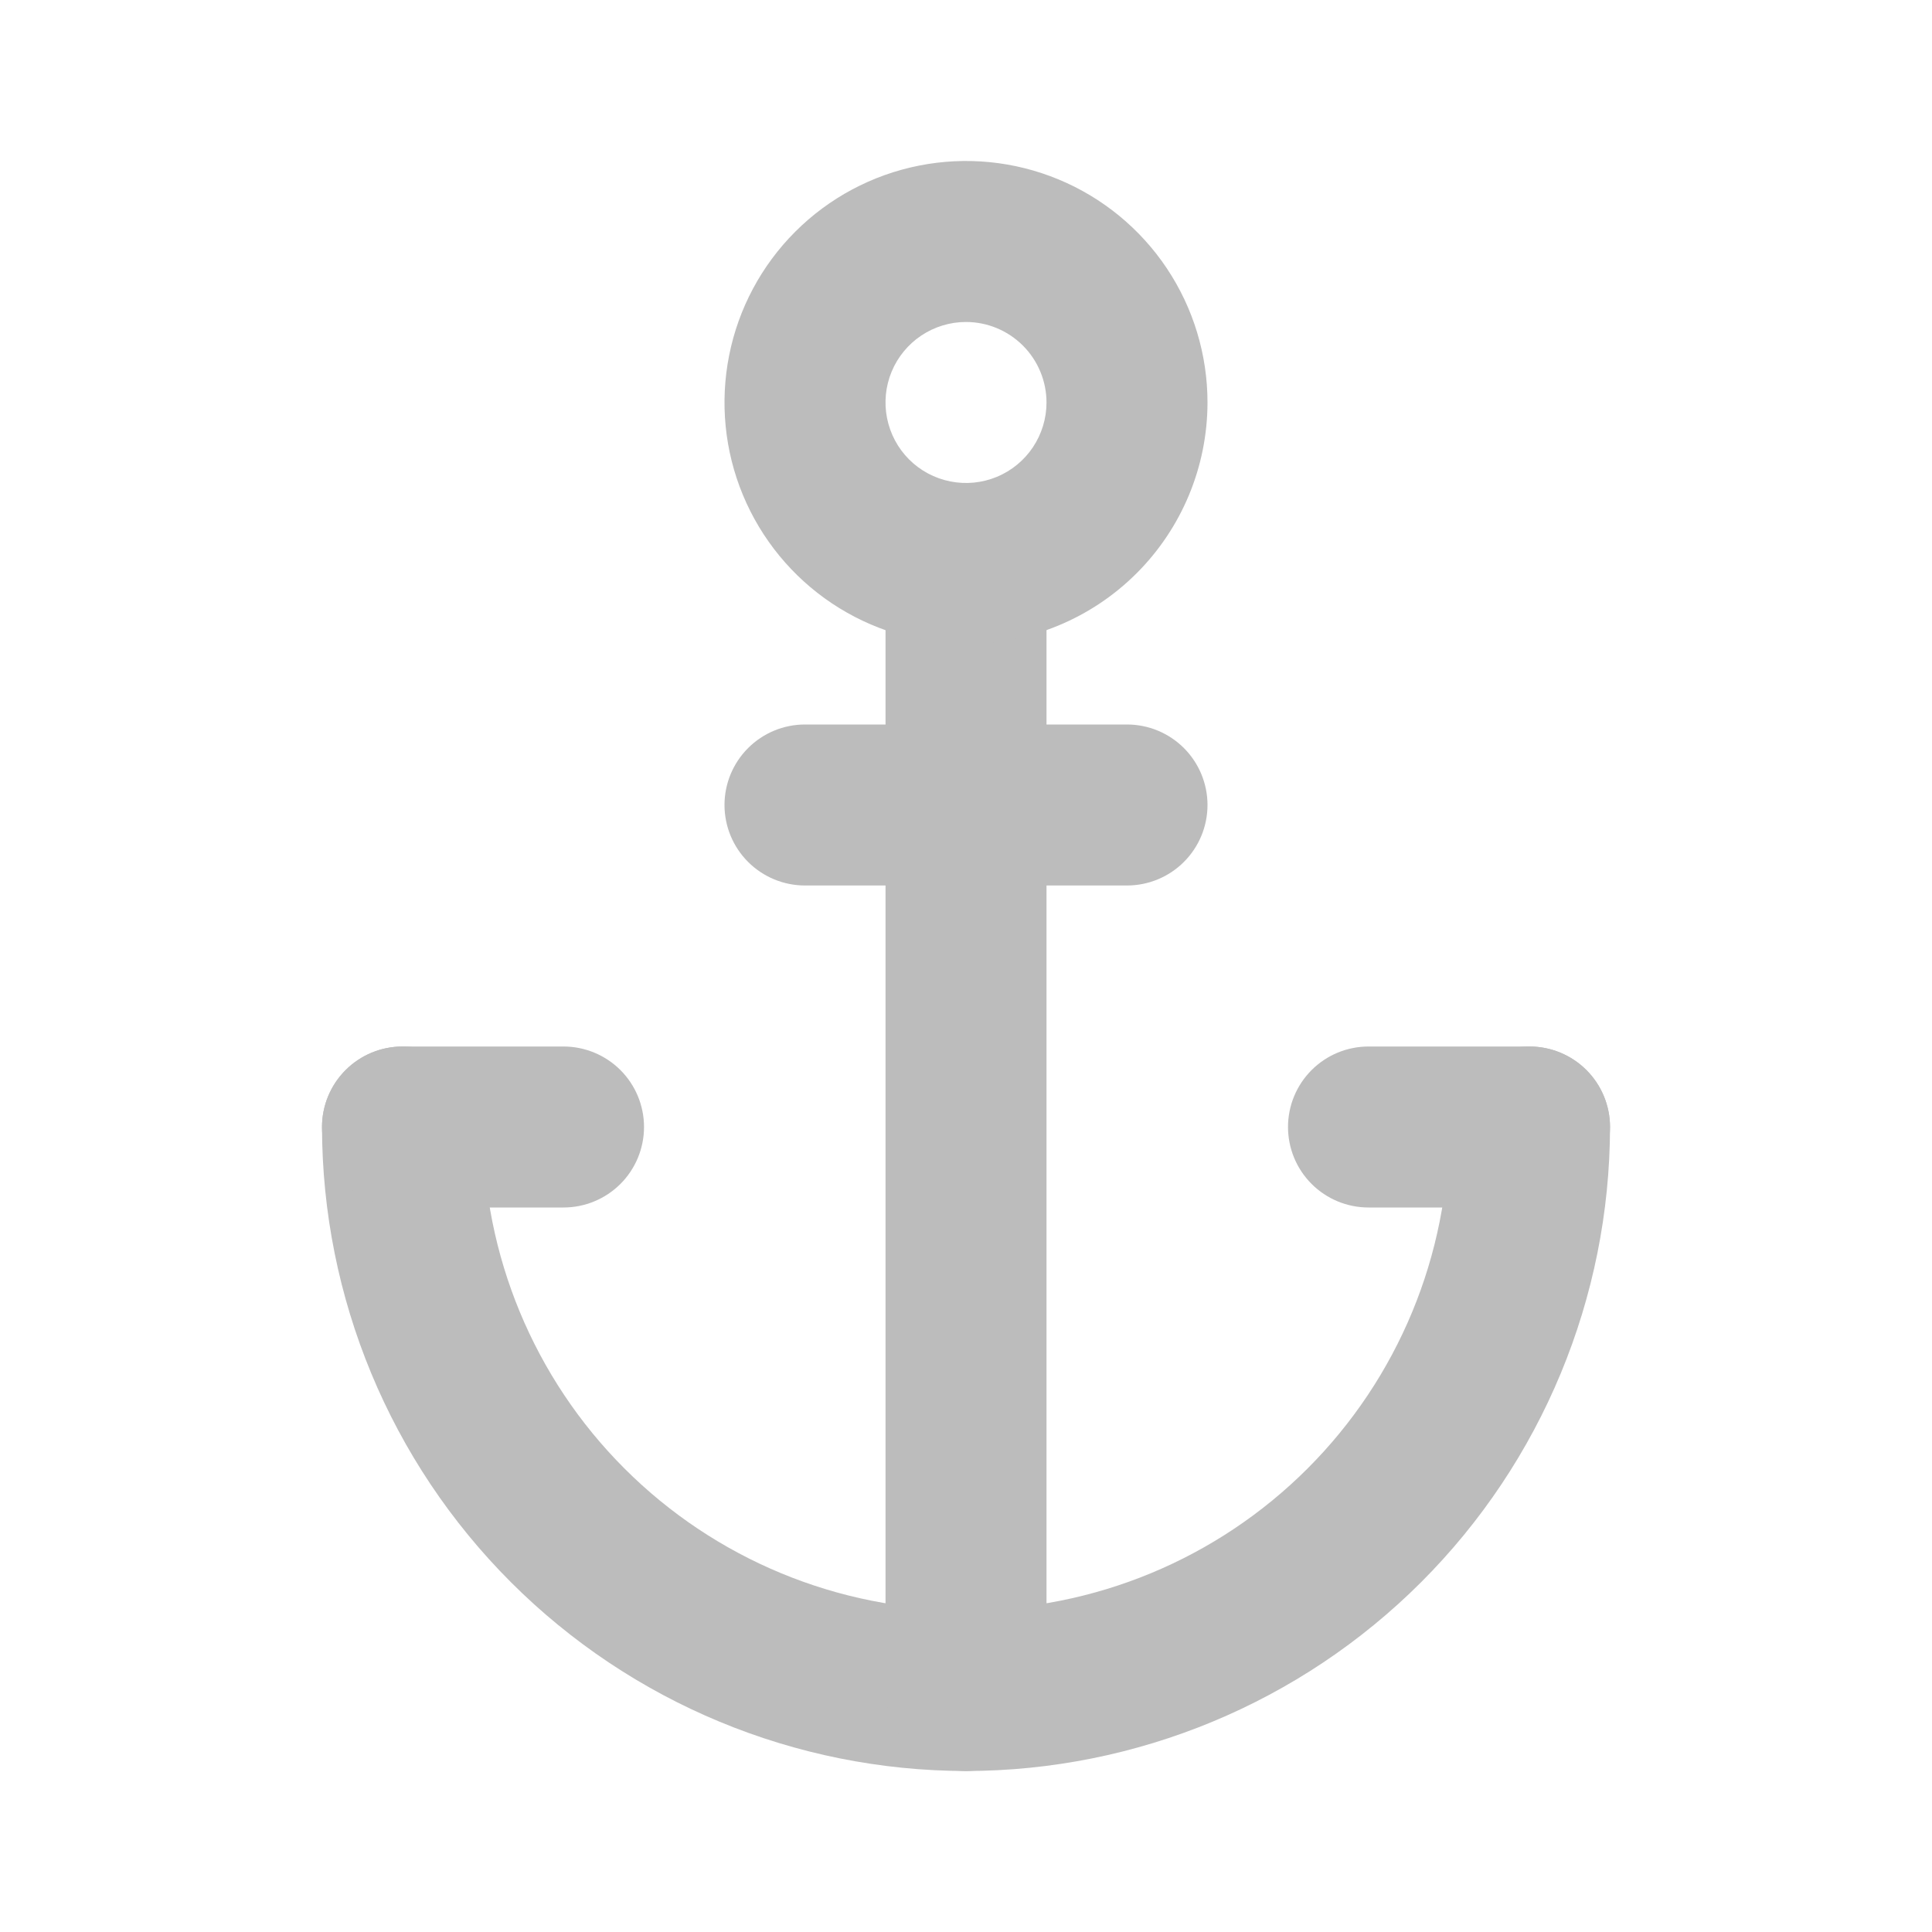 <?xml version="1.0" encoding="UTF-8"?> <svg xmlns="http://www.w3.org/2000/svg" width="64" height="64" viewBox="0 0 64 64" fill="none"><path d="M32 58.667C26.345 58.66 20.922 56.41 16.923 52.411C12.924 48.412 10.674 42.989 10.667 37.334C10.667 36.626 10.948 35.948 11.448 35.448C11.948 34.948 12.626 34.667 13.334 34.667C14.041 34.667 14.719 34.948 15.219 35.448C15.719 35.948 16 36.626 16 37.334C16 41.577 17.686 45.647 20.687 48.647C23.687 51.648 27.757 53.334 32 53.334C36.244 53.334 40.313 51.648 43.314 48.647C46.315 45.647 48 41.577 48 37.334C48 36.626 48.281 35.948 48.781 35.448C49.282 34.948 49.96 34.667 50.667 34.667C51.374 34.667 52.053 34.948 52.553 35.448C53.053 35.948 53.334 36.626 53.334 37.334C53.327 42.989 51.077 48.412 47.078 52.411C43.078 56.41 37.656 58.66 32 58.667Z" fill="#BCBCBC"></path><path d="M32 58.667C31.293 58.667 30.615 58.386 30.115 57.886C29.615 57.386 29.334 56.707 29.334 56V18.667C29.334 17.959 29.615 17.281 30.115 16.781C30.615 16.281 31.293 16 32 16C32.708 16 33.386 16.281 33.886 16.781C34.386 17.281 34.667 17.959 34.667 18.667V56C34.667 56.707 34.386 57.386 33.886 57.886C33.386 58.386 32.708 58.667 32 58.667ZM18.667 40H13.334C12.626 40 11.948 39.719 11.448 39.219C10.948 38.719 10.667 38.041 10.667 37.333C10.667 36.626 10.948 35.948 11.448 35.448C11.948 34.948 12.626 34.667 13.334 34.667H18.667C19.374 34.667 20.052 34.948 20.553 35.448C21.053 35.948 21.334 36.626 21.334 37.333C21.334 38.041 21.053 38.719 20.553 39.219C20.052 39.719 19.374 40 18.667 40ZM50.667 40H45.334C44.626 40 43.948 39.719 43.448 39.219C42.948 38.719 42.667 38.041 42.667 37.333C42.667 36.626 42.948 35.948 43.448 35.448C43.948 34.948 44.626 34.667 45.334 34.667H50.667C51.374 34.667 52.053 34.948 52.553 35.448C53.053 35.948 53.334 36.626 53.334 37.333C53.334 38.041 53.053 38.719 52.553 39.219C52.053 39.719 51.374 40 50.667 40Z" fill="#BCBCBC"></path><path d="M37.333 29.333H26.667C25.959 29.333 25.281 29.052 24.781 28.552C24.281 28.052 24 27.374 24 26.666C24 25.959 24.281 25.281 24.781 24.781C25.281 24.281 25.959 24 26.667 24H37.333C38.041 24 38.719 24.281 39.219 24.781C39.719 25.281 40 25.959 40 26.666C40 27.374 39.719 28.052 39.219 28.552C38.719 29.052 38.041 29.333 37.333 29.333ZM32 21.333C30.418 21.333 28.871 20.864 27.555 19.985C26.24 19.106 25.215 17.856 24.609 16.395C24.003 14.933 23.845 13.324 24.154 11.772C24.462 10.22 25.224 8.795 26.343 7.676C27.462 6.557 28.887 5.795 30.439 5.487C31.991 5.178 33.6 5.336 35.062 5.942C36.523 6.547 37.773 7.573 38.652 8.888C39.531 10.204 40 11.751 40 13.333C39.998 15.454 39.154 17.488 37.654 18.988C36.155 20.487 34.121 21.331 32 21.333ZM32 10.666C31.473 10.666 30.957 10.823 30.518 11.116C30.08 11.409 29.738 11.825 29.536 12.312C29.334 12.8 29.282 13.336 29.385 13.853C29.488 14.37 29.741 14.846 30.114 15.219C30.487 15.592 30.962 15.845 31.48 15.948C31.997 16.051 32.533 15.998 33.02 15.797C33.508 15.595 33.924 15.253 34.217 14.815C34.51 14.376 34.667 13.86 34.667 13.333C34.666 12.626 34.385 11.948 33.885 11.448C33.385 10.948 32.707 10.667 32 10.666Z" fill="#BCBCBC"></path></svg> 
